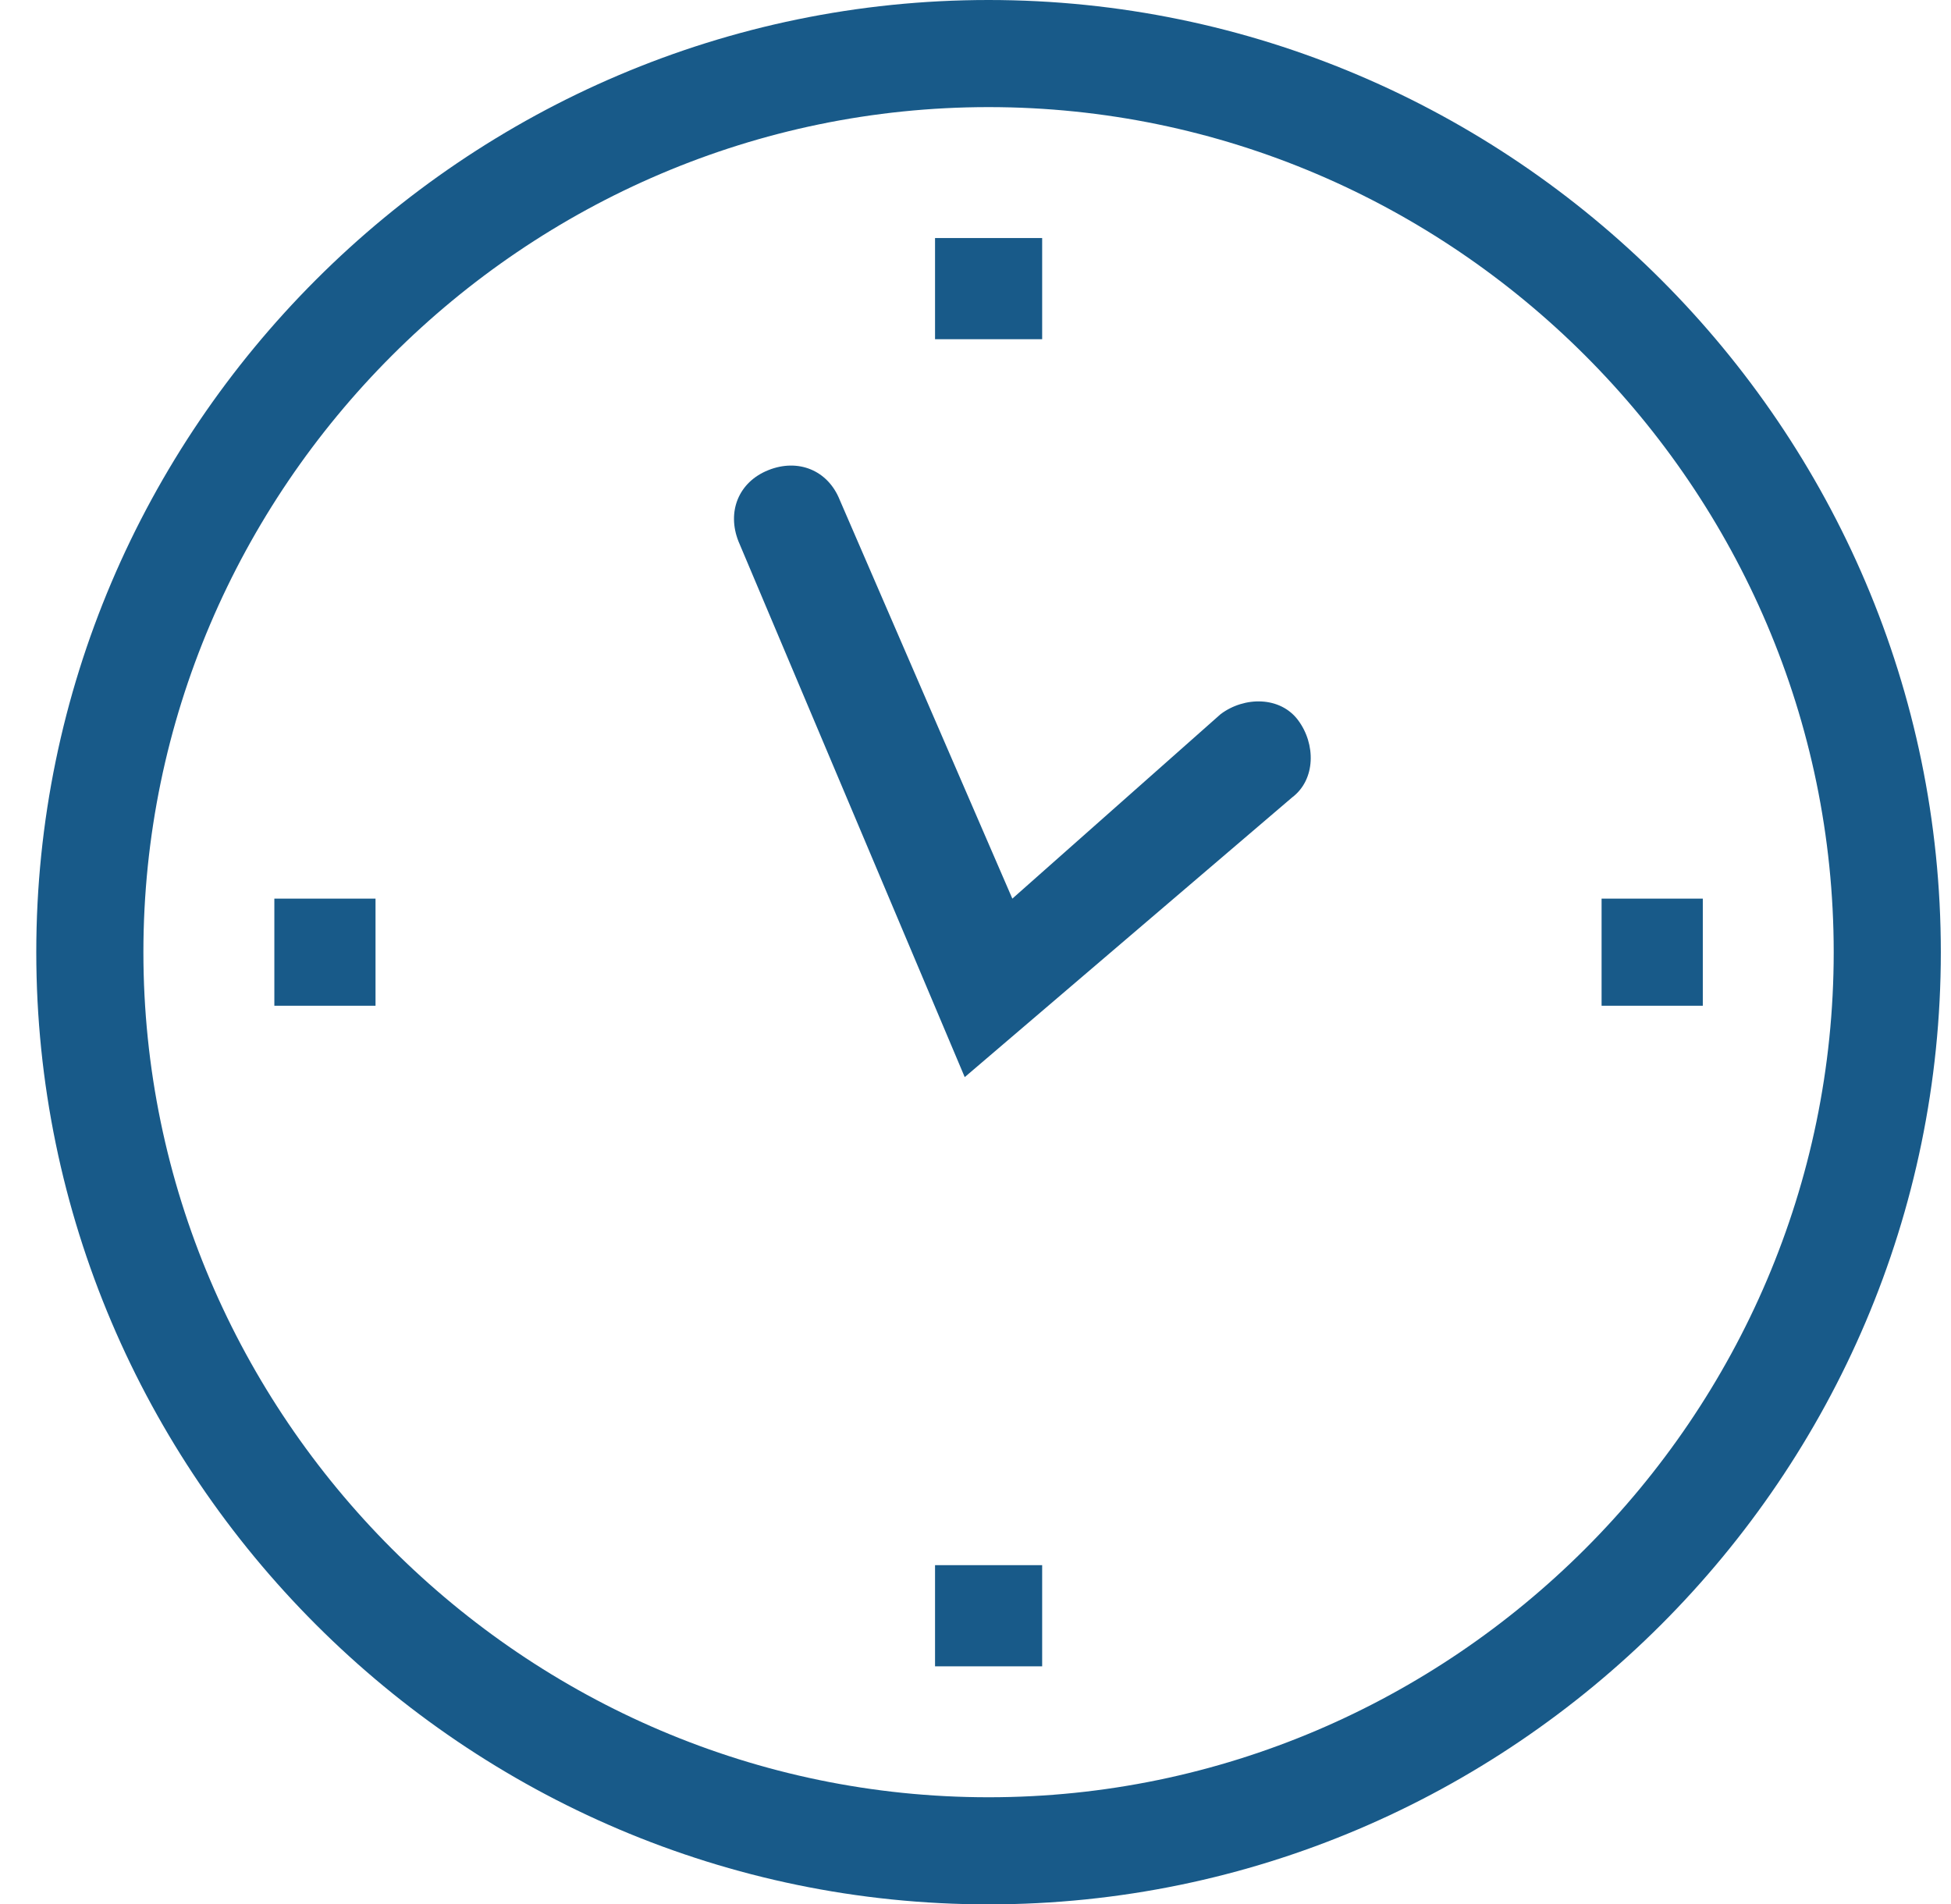<svg width="42" height="41" viewBox="0 0 42 41" fill="none" xmlns="http://www.w3.org/2000/svg">
<g clip-path="url(#clip0_1_8627)">
<path d="M21.281 41C10.006 41 0.781 31.775 0.781 20.5C0.781 9.225 10.006 0 21.281 0C32.556 0 41.781 9.225 41.781 20.5C41.781 31.775 32.556 41 21.281 41ZM21.281 2.306C11.287 2.306 3.087 10.506 3.087 20.5C3.087 30.494 11.287 38.694 21.281 38.694C31.275 38.694 39.475 30.494 39.475 20.5C39.475 10.506 31.275 2.306 21.281 2.306Z" fill="#185A89"/>
<path d="M22.435 5.125H20.129V7.303H22.435V5.125Z" fill="#185A89"/>
<path d="M22.435 33.697H20.129V35.875H22.435V33.697Z" fill="#185A89"/>
<path d="M8.084 19.347H5.906V21.653H8.084V19.347Z" fill="#185A89"/>
<path d="M36.657 19.347H34.478V21.653H36.657V19.347Z" fill="#185A89"/>
<path d="M20.768 23.19L15.899 11.659C15.643 11.018 15.899 10.378 16.54 10.122C17.18 9.865 17.821 10.122 18.077 10.762L21.793 19.347L26.277 15.375C26.79 14.99 27.558 14.99 27.943 15.503C28.327 16.015 28.327 16.784 27.815 17.169L20.768 23.19Z" fill="#185A89"/>
</g>
<defs>
<clipPath id="clip0_1_8627">
<rect width="41" height="41" fill="white" transform="translate(0.781)"/>
</clipPath>
</defs>
</svg>
